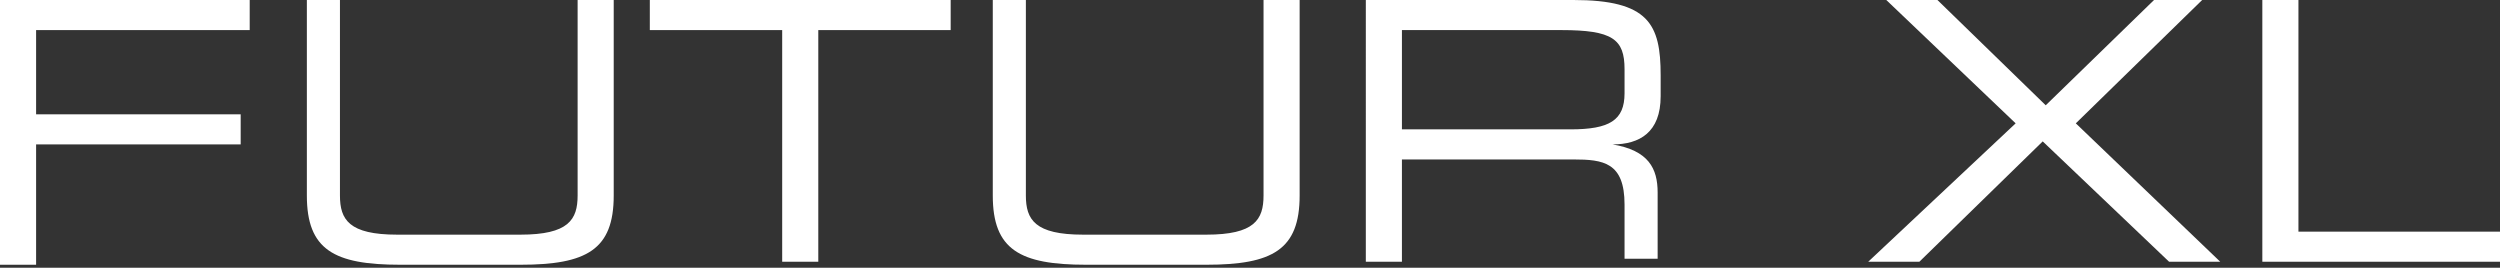 <?xml version="1.0" encoding="UTF-8"?> <svg xmlns="http://www.w3.org/2000/svg" xmlns:xlink="http://www.w3.org/1999/xlink" version="1.1" id="Ebene_1" x="0px" y="0px" viewBox="0 0 83.1 8.9" style="enable-background:new 0 0 83.1 8.9;" xml:space="preserve"><rect x="0" y="0" width="83.1" height="8.9" fill="#333333" stroke="none"/> <style type="text/css"> .st0{fill:#FFFFFF;} </style> <g> <path class="st0" d="M0,0h8.3v1H1.2v2.8H8v1H1.2v4H0V0z"></path> <path class="st0" d="M10.1,0h1.2v6.5c0,0.8,0.3,1.3,1.9,1.3h4.1c1.6,0,1.9-0.5,1.9-1.3V0h1.2v6.5c0,1.8-0.9,2.3-3.1,2.3h-4 c-2.2,0-3.1-0.5-3.1-2.3V0z"></path> <path class="st0" d="M26,1h-4.4V0h10v1h-4.4v7.7H26V1z"></path> <path class="st0" d="M32.9,0h1.2v6.5c0,0.8,0.3,1.3,1.9,1.3h4.1c1.6,0,1.9-0.5,1.9-1.3V0h1.2v6.5c0,1.8-0.9,2.3-3.1,2.3h-4 c-2.2,0-3.1-0.5-3.1-2.3V0z"></path> <path class="st0" d="M45.4,0h6.9c2.5,0,2.9,0.8,2.9,2.5v0.7c0,1.2-0.7,1.6-1.6,1.6v0c1.2,0.2,1.5,0.8,1.5,1.6v2.2H54V6.8 c0-1.4-0.7-1.5-1.7-1.5h-5.7v3.4h-1.2V0z M52.2,4.3C53.5,4.3,54,4,54,3.1V2.3c0-1-0.4-1.3-2.1-1.3h-5.3v3.3H52.2z"></path> <path class="st0" d="M67,4.1L62.7,0h1.7L68,3.5L71.6,0h1.6L69,4.1l4.8,4.6h-1.7l-4.2-4l-4.1,4h-1.7L67,4.1z"></path> <path class="st0" d="M75.2,0h1.2v7.7h6.7v1h-7.9V0z"></path> </g> </svg> 